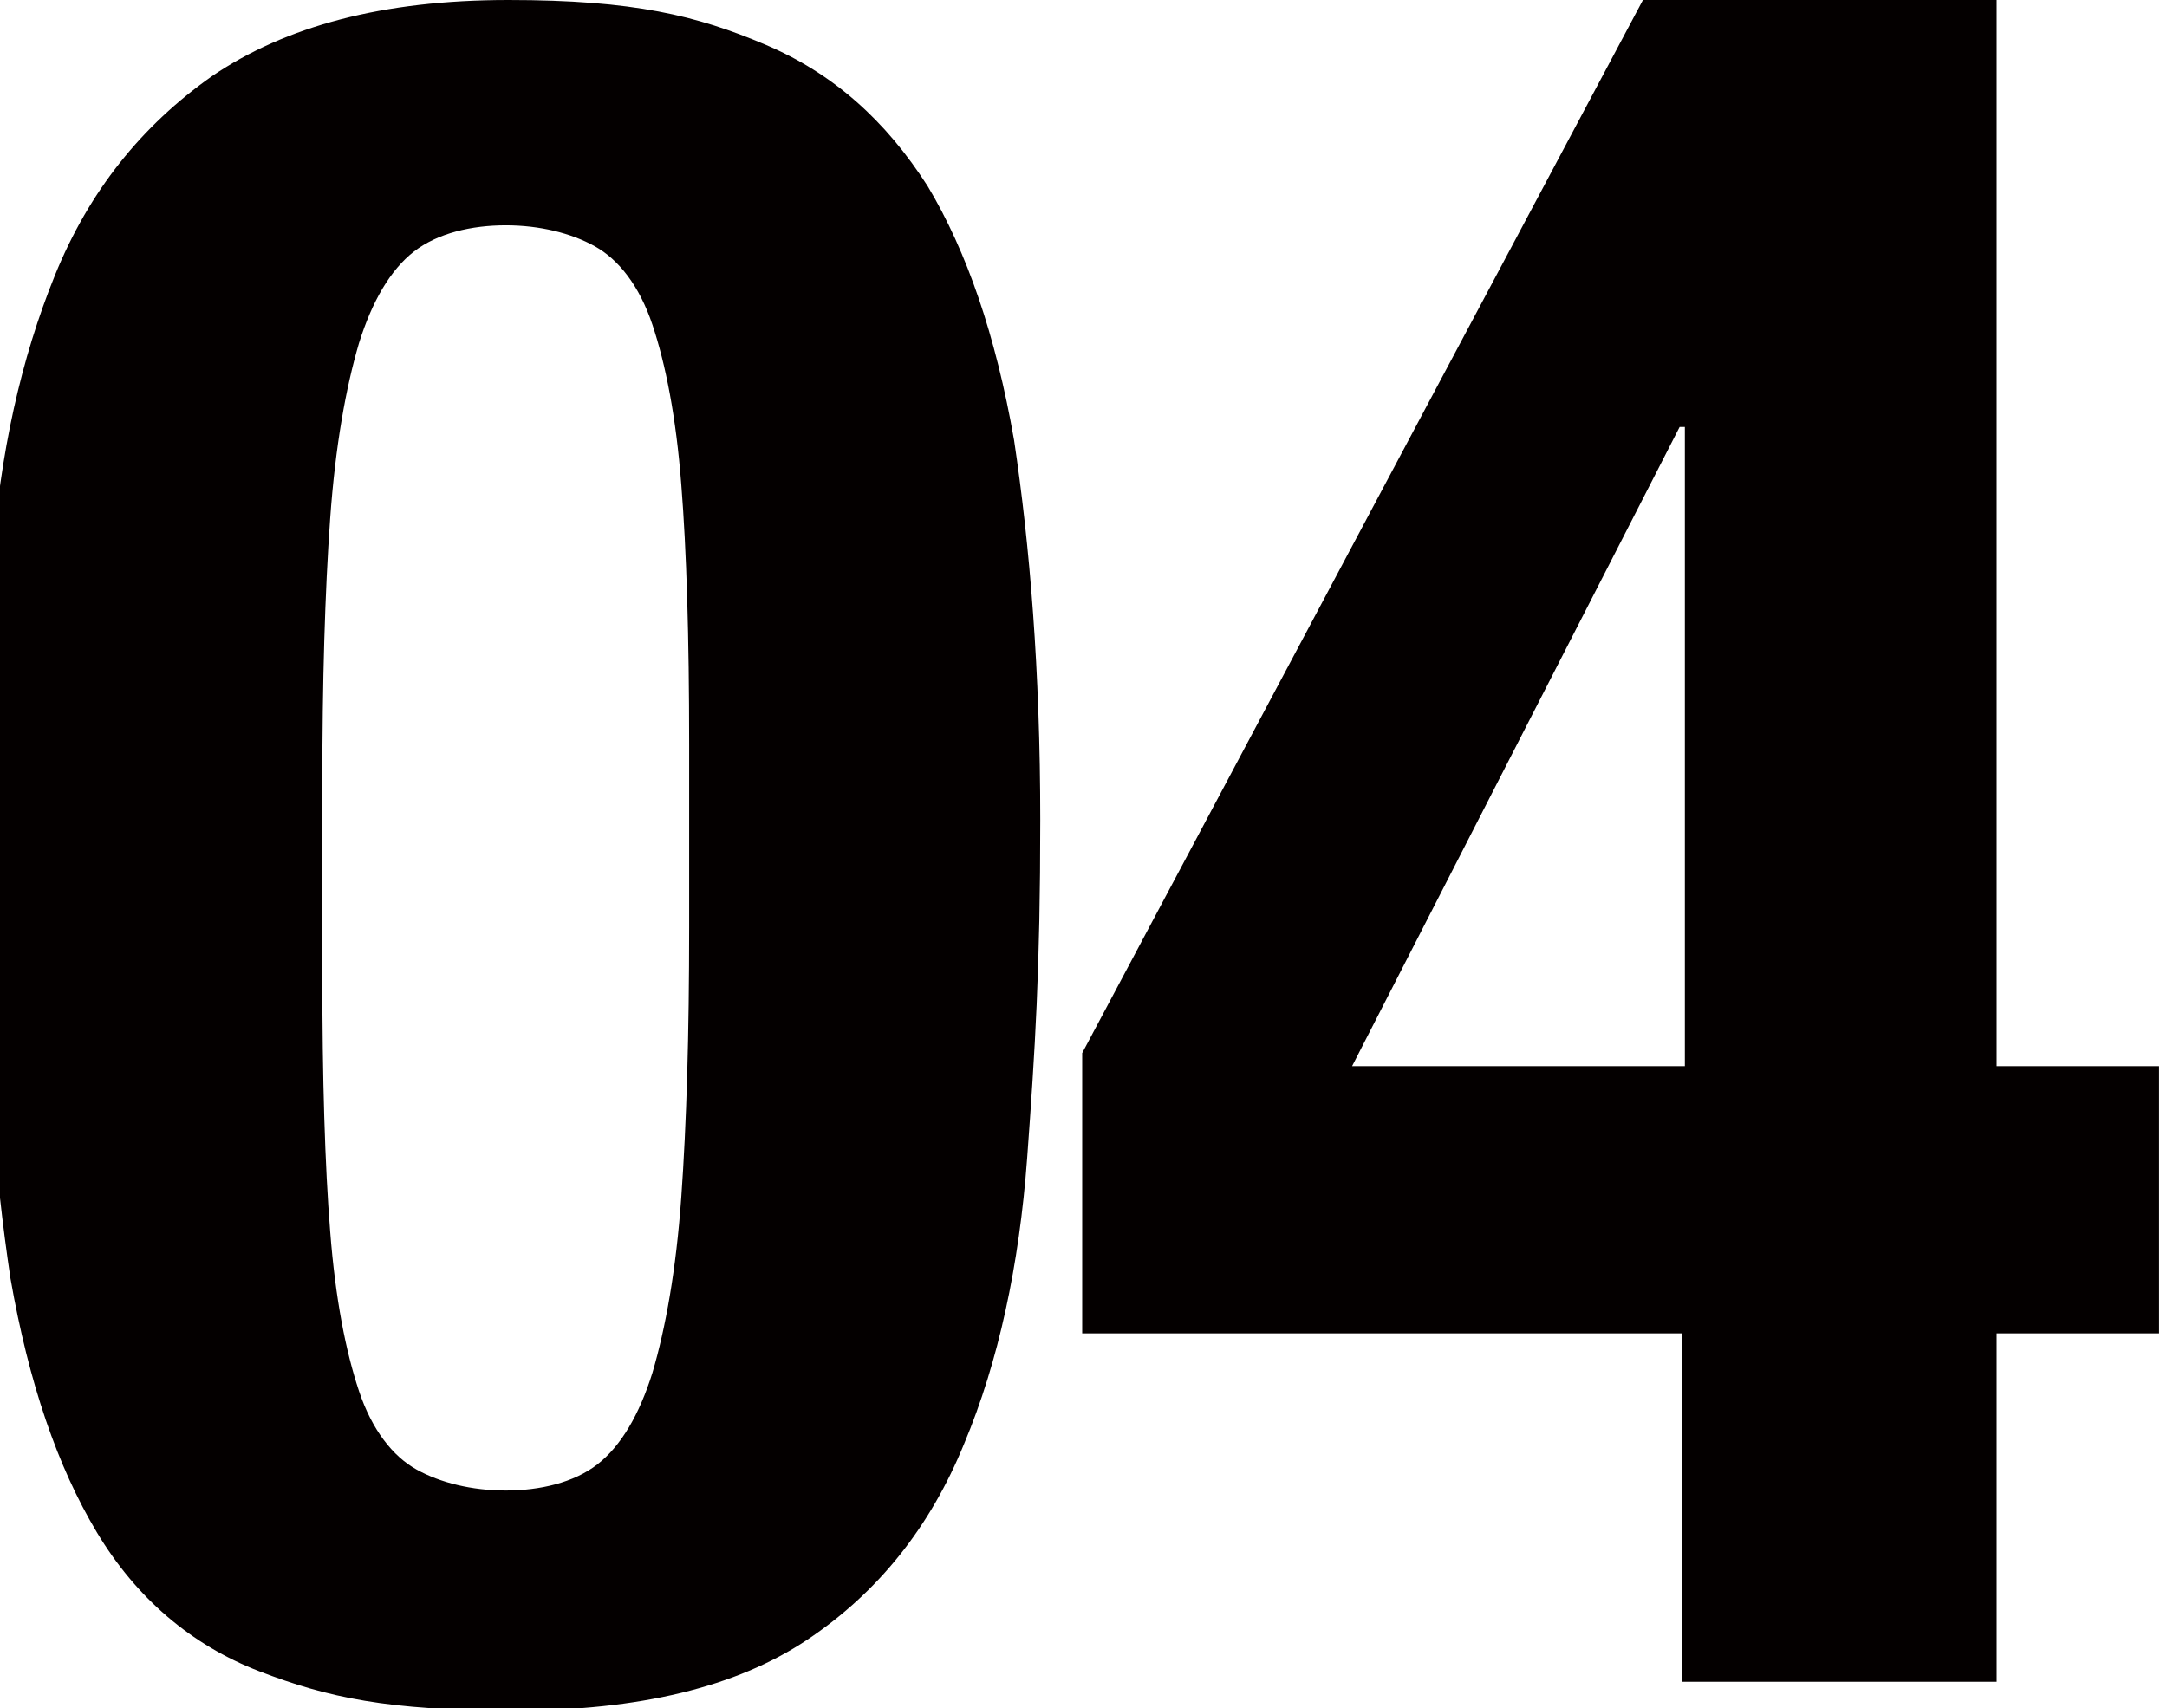 <?xml version="1.0" encoding="UTF-8"?>
<svg xmlns="http://www.w3.org/2000/svg" version="1.1" viewBox="0 0 82.7 65.2">
  <defs>
    <style>
      .cls-1 {
        fill: #040000;
      }
    </style>
  </defs>
  <!-- Generator: Adobe Illustrator 28.7.1, SVG Export Plug-In . SVG Version: 1.2.0 Build 142)  -->
  <g>
    <g id="_レイヤー_1" data-name="レイヤー_1">
      <g>
        <path class="cls-1" d="M-.3,21.4C0,17.3.8,13.7,2.1,10.5c1.3-3.2,3.3-5.7,6-7.6C10.9,1,14.6,0,19.4,0s7.2.6,9.8,1.7c2.6,1.1,4.6,2.9,6.2,5.4,1.5,2.5,2.6,5.7,3.3,9.7.6,4,1,8.8,1,14.5s-.2,8.8-.5,12.9c-.3,4.1-1.1,7.8-2.4,10.9-1.3,3.2-3.3,5.7-6,7.5-2.7,1.8-6.4,2.7-11.2,2.7s-7.1-.5-9.7-1.5c-2.6-1-4.7-2.8-6.2-5.3-1.5-2.5-2.6-5.7-3.3-9.7-.6-4-1-8.8-1-14.5s.2-8.8.5-12.9ZM12.6,47c.2,2.6.6,4.6,1.1,6.1.5,1.5,1.3,2.5,2.2,3,.9.5,2.1.8,3.4.8s2.6-.3,3.5-1c.9-.7,1.6-1.9,2.1-3.5.5-1.7.9-3.9,1.1-6.7.2-2.8.3-6.2.3-10.3v-7c0-4.1-.1-7.4-.3-9.9-.2-2.6-.6-4.6-1.1-6.1-.5-1.5-1.3-2.5-2.2-3-.9-.5-2.1-.8-3.4-.8s-2.6.3-3.5,1c-.9.7-1.6,1.9-2.1,3.5-.5,1.7-.9,3.9-1.1,6.7-.2,2.8-.3,6.2-.3,10.3v7c0,4.1.1,7.4.3,9.9Z"/>
        <path class="cls-1" d="M62.7,0h13.5v40.7h6.2v10.2h-6.2v13.3h-12v-13.3h-22.9v-10.7L62.7,0ZM64.1,16.3l-12.5,24.4h12.7v-24.4h-.2Z"/>
      </g>
    </g>
  </g>
</svg>